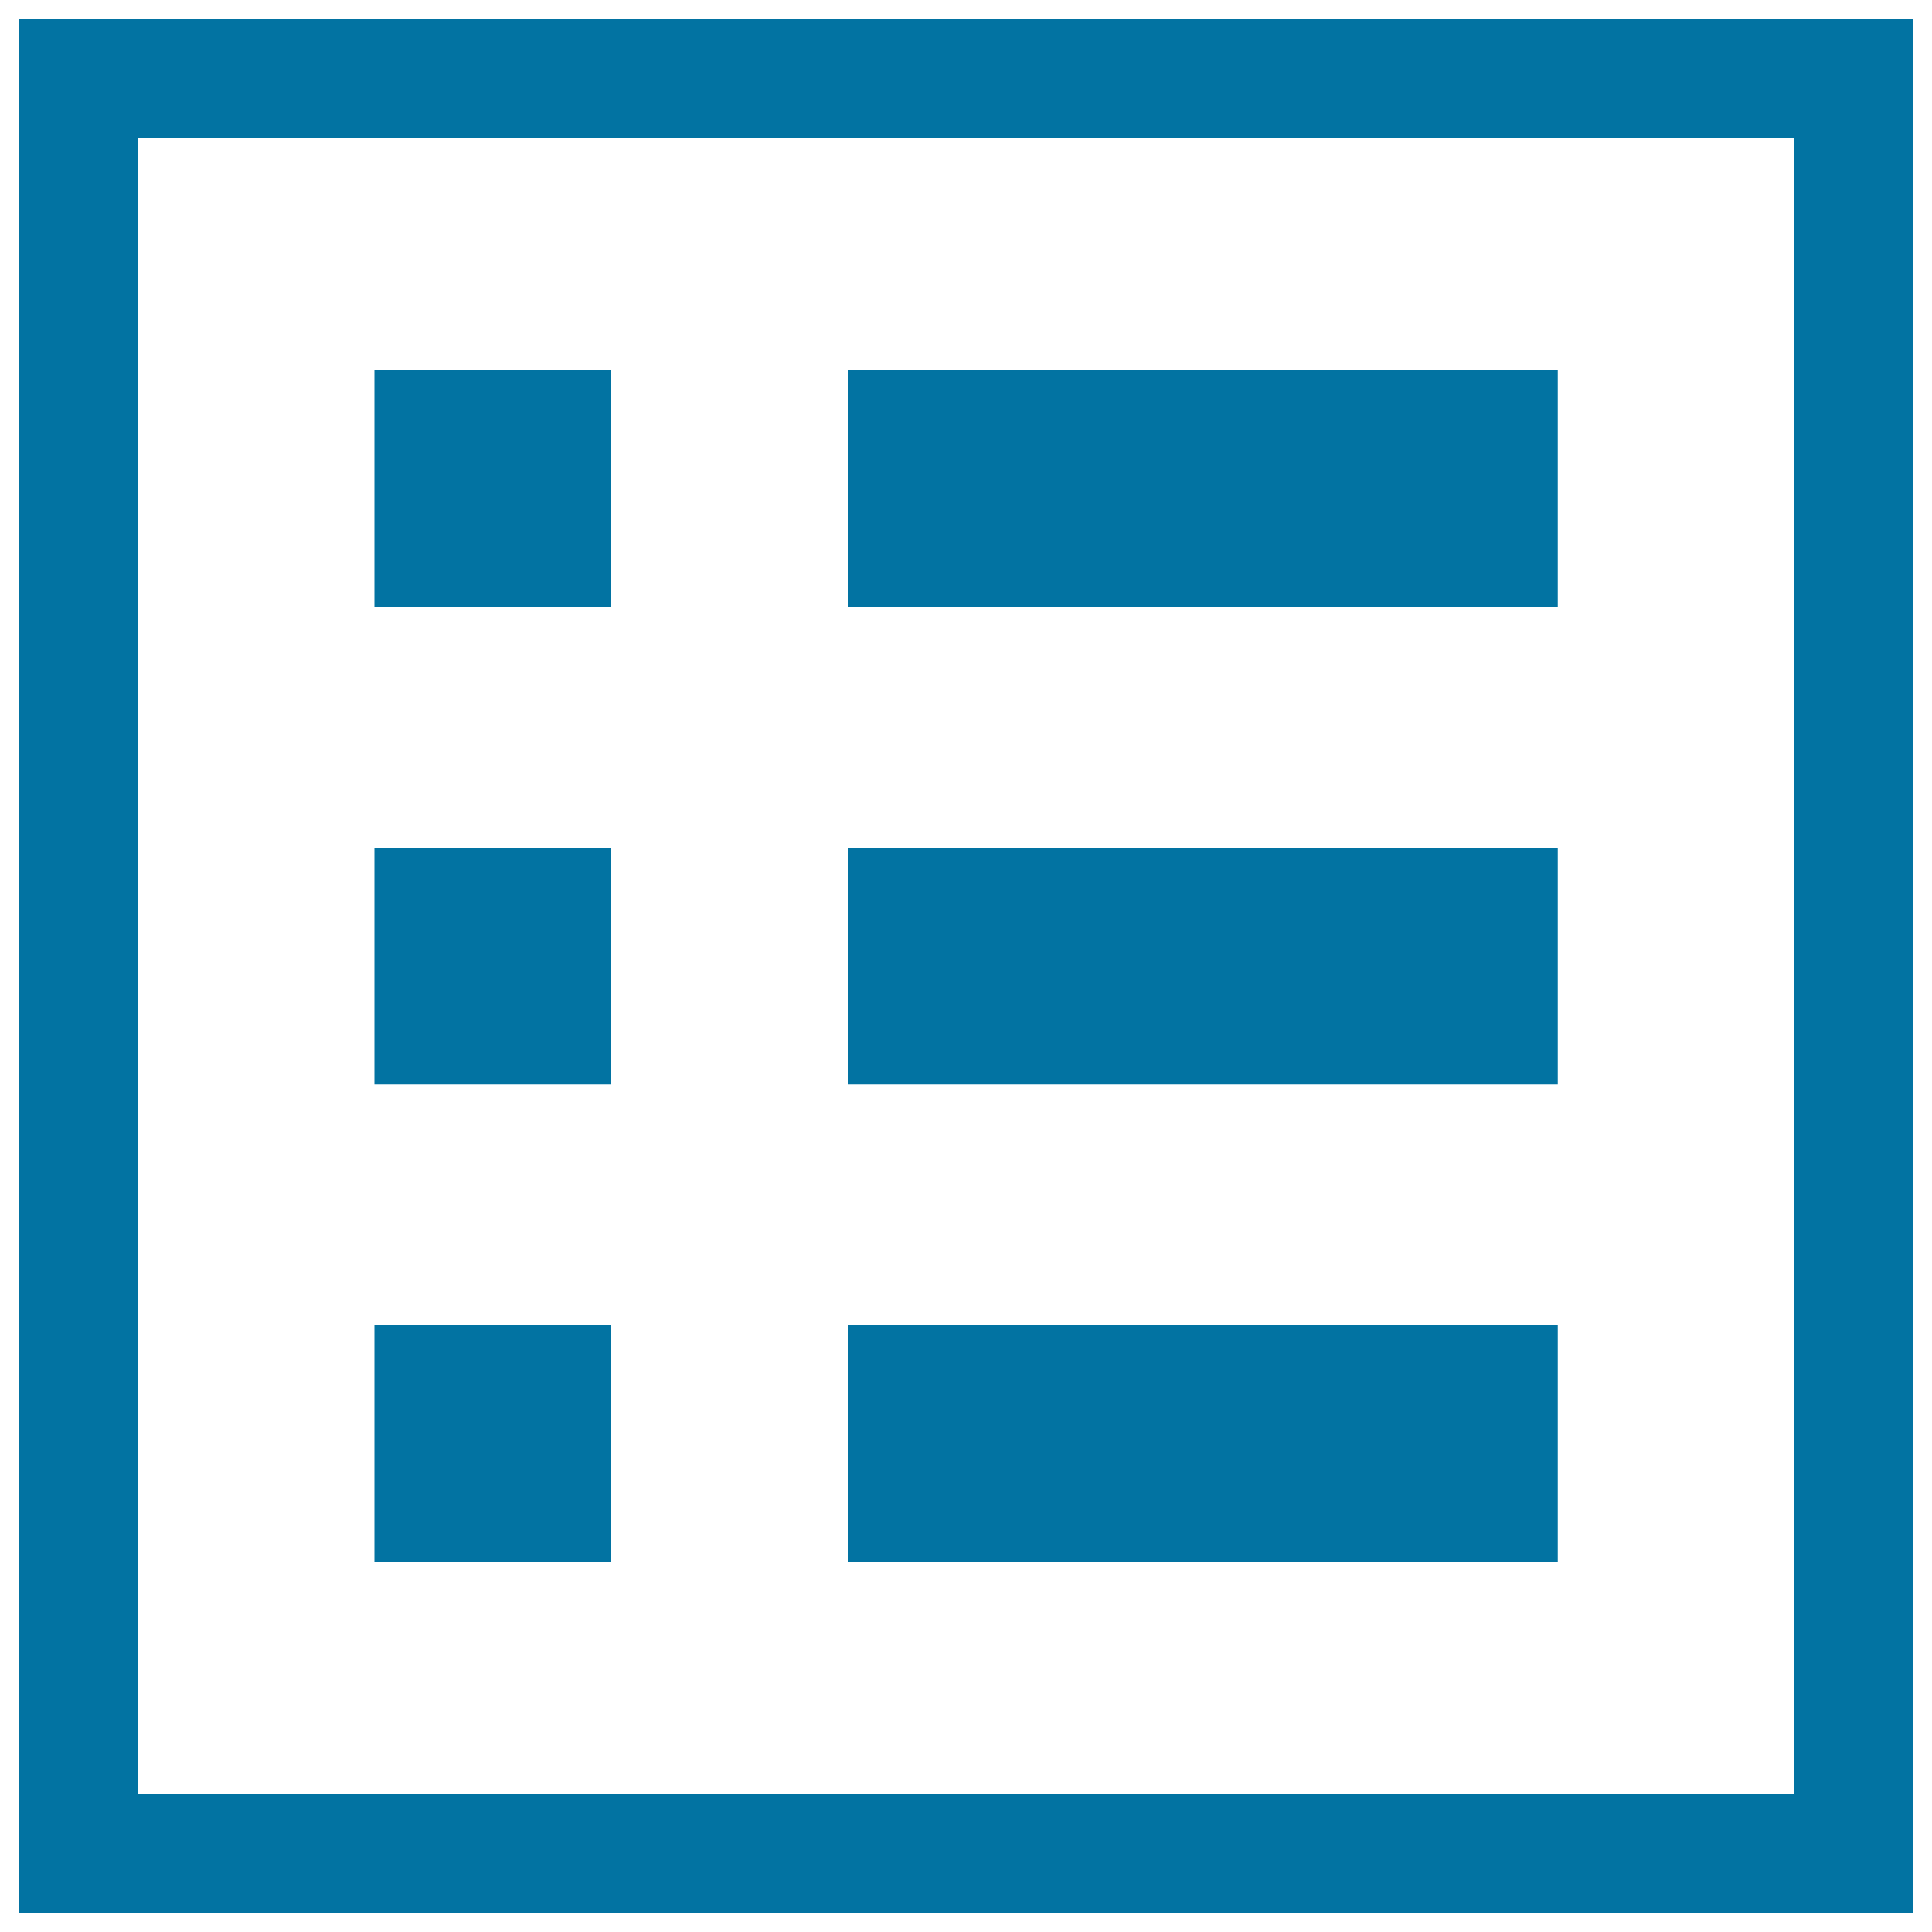 <svg xmlns="http://www.w3.org/2000/svg" viewBox="0 0 1000 1000" style="fill:#0273a2">
<title>List SVG icon</title>
<path d="M193.8,191.6h122.5v122.5H193.8V191.6z"/><path d="M438.8,191.6h367.5v122.5H438.8V191.6z"/><path d="M193.8,438.8h122.5v122.5H193.8V438.8z"/><path d="M438.8,438.8h367.5v122.5H438.8V438.8z"/><path d="M193.8,685.9h122.5v122.5H193.8V685.9z"/><path d="M438.8,685.9h367.5v122.5H438.8V685.9z"/><path d="M10,10v980h980V10H10z M928.8,928.8H71.3V71.3h857.5V928.8z"/>
</svg>